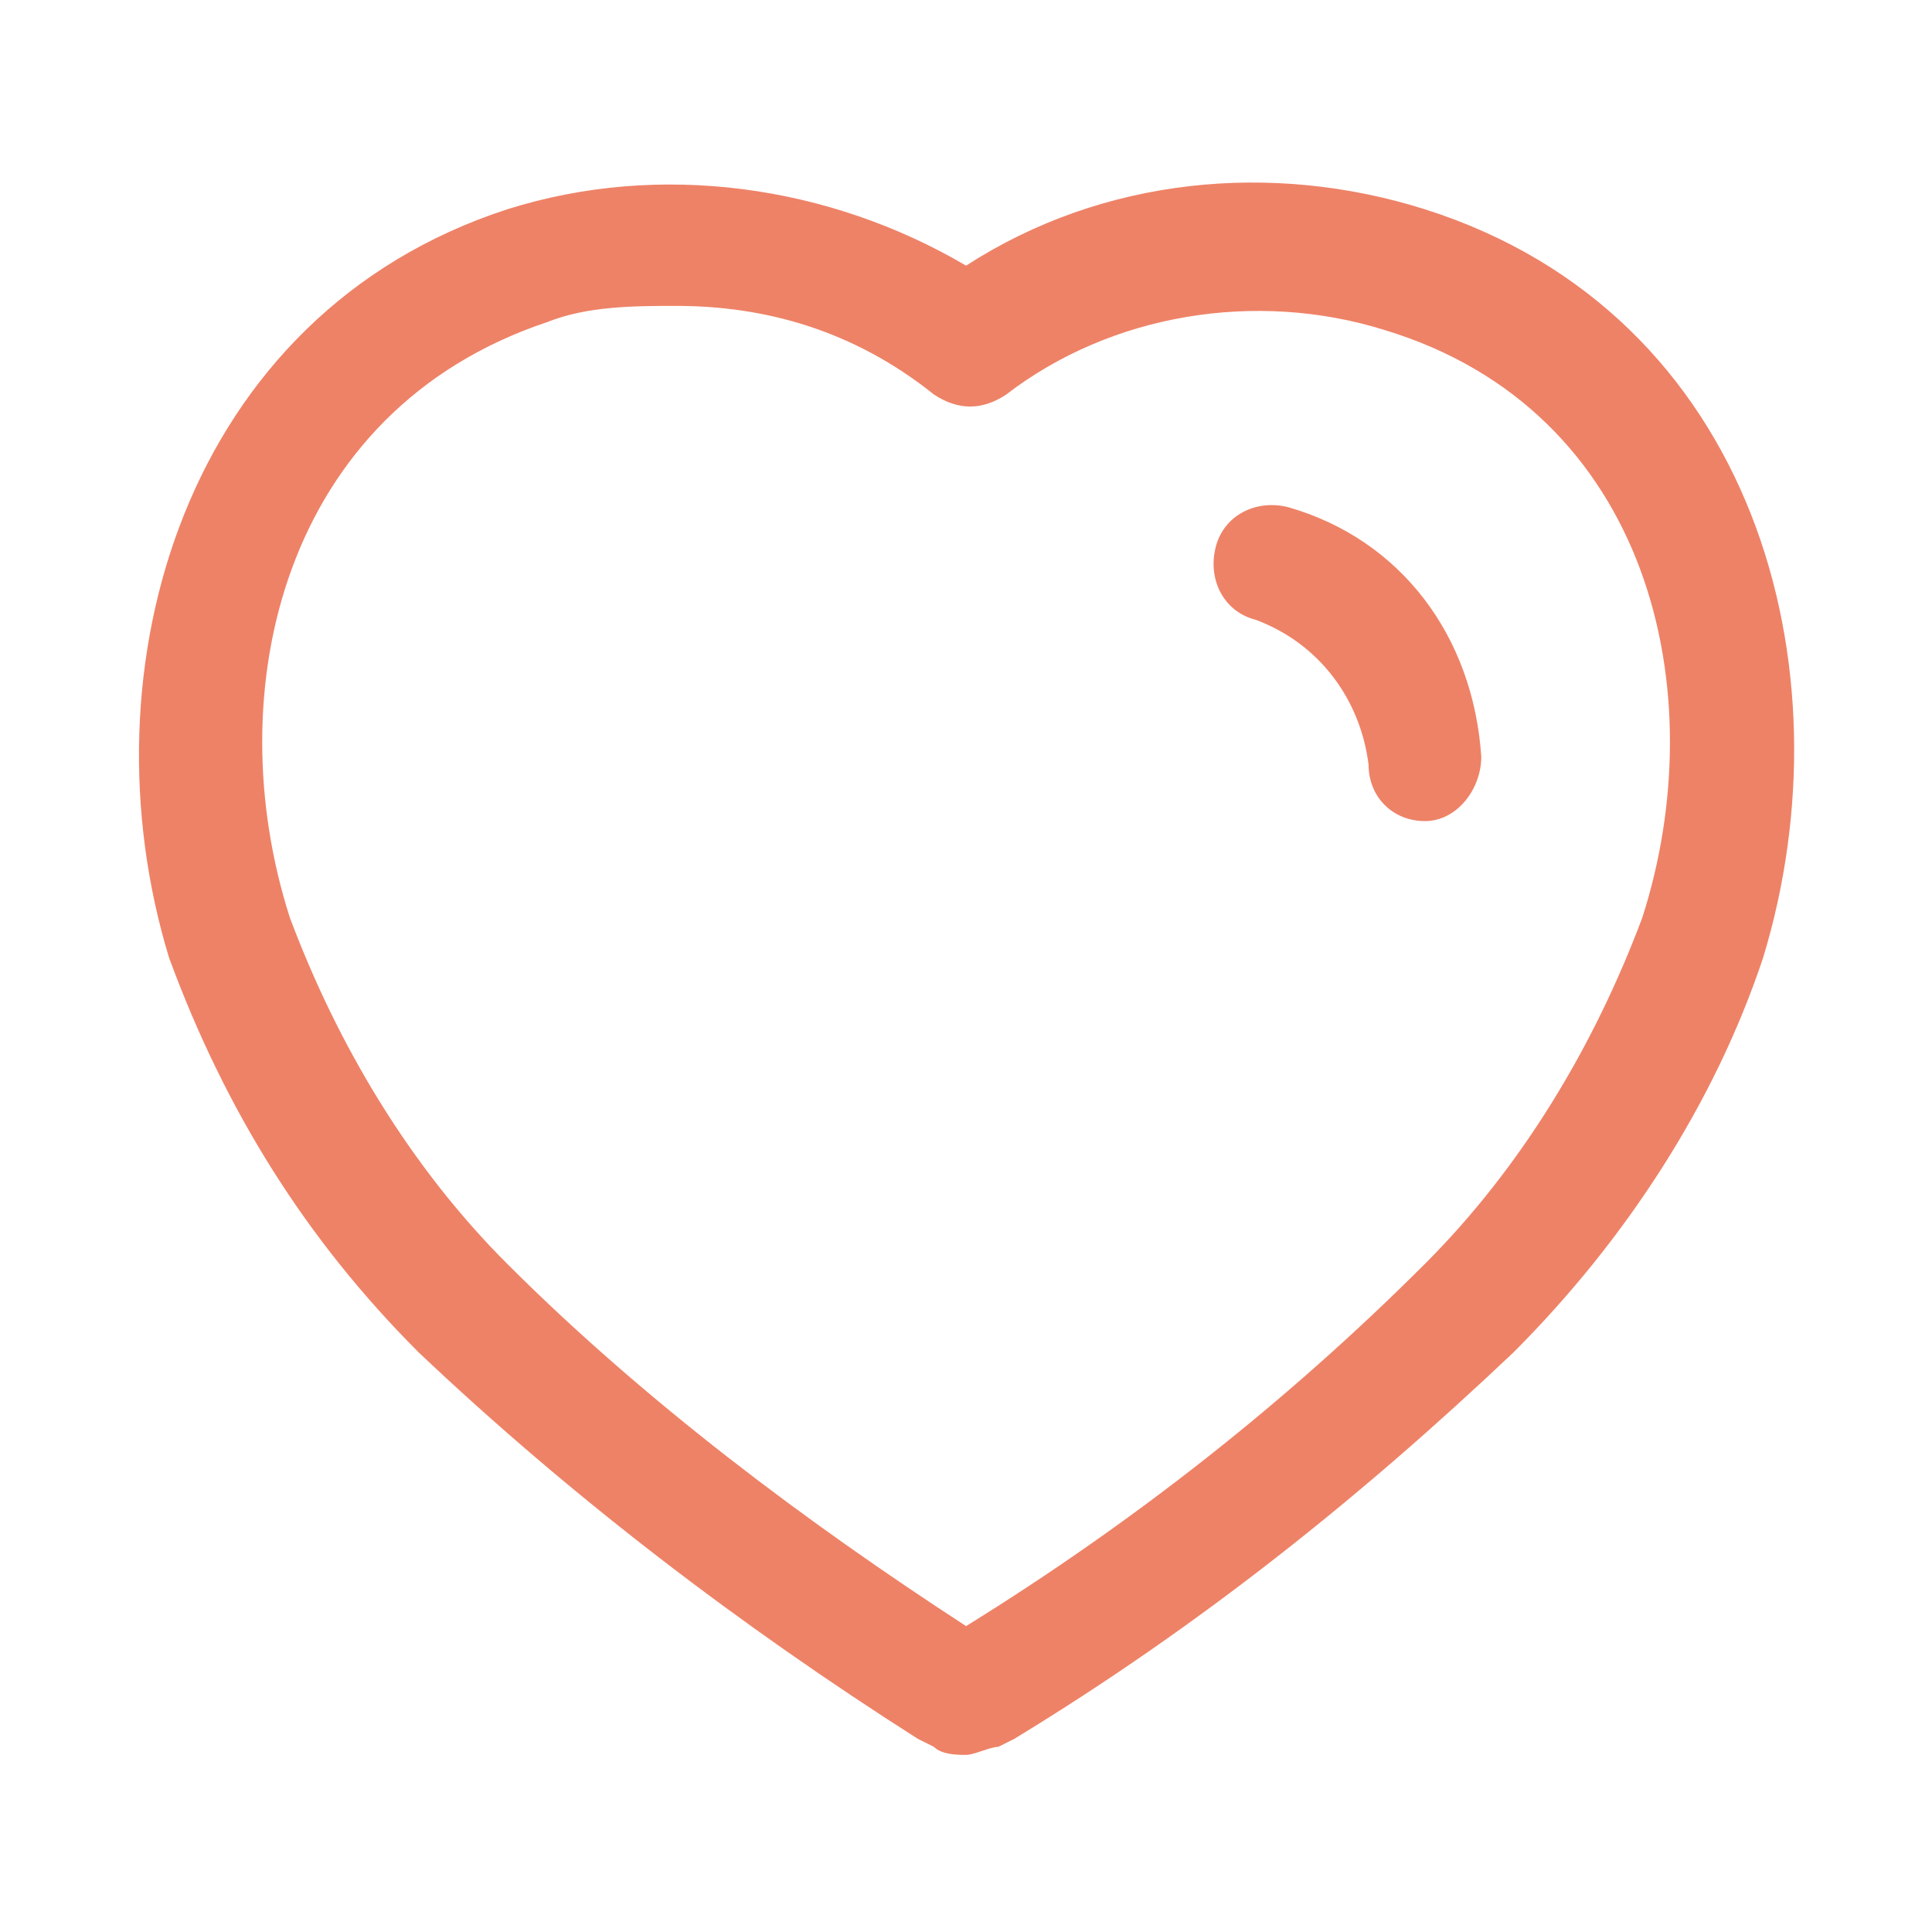 <svg width="24" height="24" viewBox="0 0 24 24" fill="none" xmlns="http://www.w3.org/2000/svg">
<path fill-rule="evenodd" clip-rule="evenodd" d="M11.601 21.7C11.701 21.8 11.901 21.8 12.001 21.8C12.051 21.8 12.126 21.775 12.201 21.75C12.276 21.725 12.351 21.7 12.401 21.7L12.601 21.6C14.901 20.2 16.901 18.6 18.801 16.8C20.201 15.4 21.301 13.7 21.901 11.9C23.001 8.3 21.801 3.9 17.701 2.6C15.801 2 13.701 2.2 12.001 3.3C10.301 2.3 8.201 2 6.301 2.6C2.301 3.9 1.001 8.3 2.101 11.9C2.801 13.8 3.801 15.4 5.201 16.8C7.101 18.6 9.201 20.2 11.401 21.6L11.601 21.7ZM6.801 4C7.301 3.8 7.901 3.8 8.401 3.8C9.501 3.8 10.601 4.1 11.601 4.9C11.901 5.1 12.201 5.1 12.501 4.9C13.801 3.9 15.601 3.6 17.201 4.1C20.501 5.1 21.301 8.6 20.401 11.4C19.801 13 18.901 14.5 17.701 15.7C16.001 17.4 14.101 18.9 12.001 20.2C10.001 18.9 8.001 17.4 6.301 15.7C5.101 14.5 4.201 13 3.601 11.4C2.701 8.6 3.501 5.1 6.801 4ZM17.001 9.5C17.001 9.9 17.301 10.2 17.701 10.2C18.101 10.2 18.401 9.8 18.401 9.4C18.301 7.9 17.401 6.7 16.001 6.3C15.601 6.2 15.201 6.4 15.101 6.8C15.001 7.2 15.201 7.6 15.601 7.7C16.401 8 16.901 8.7 17.001 9.5Z" fill="#EE8267"/>
</svg>
